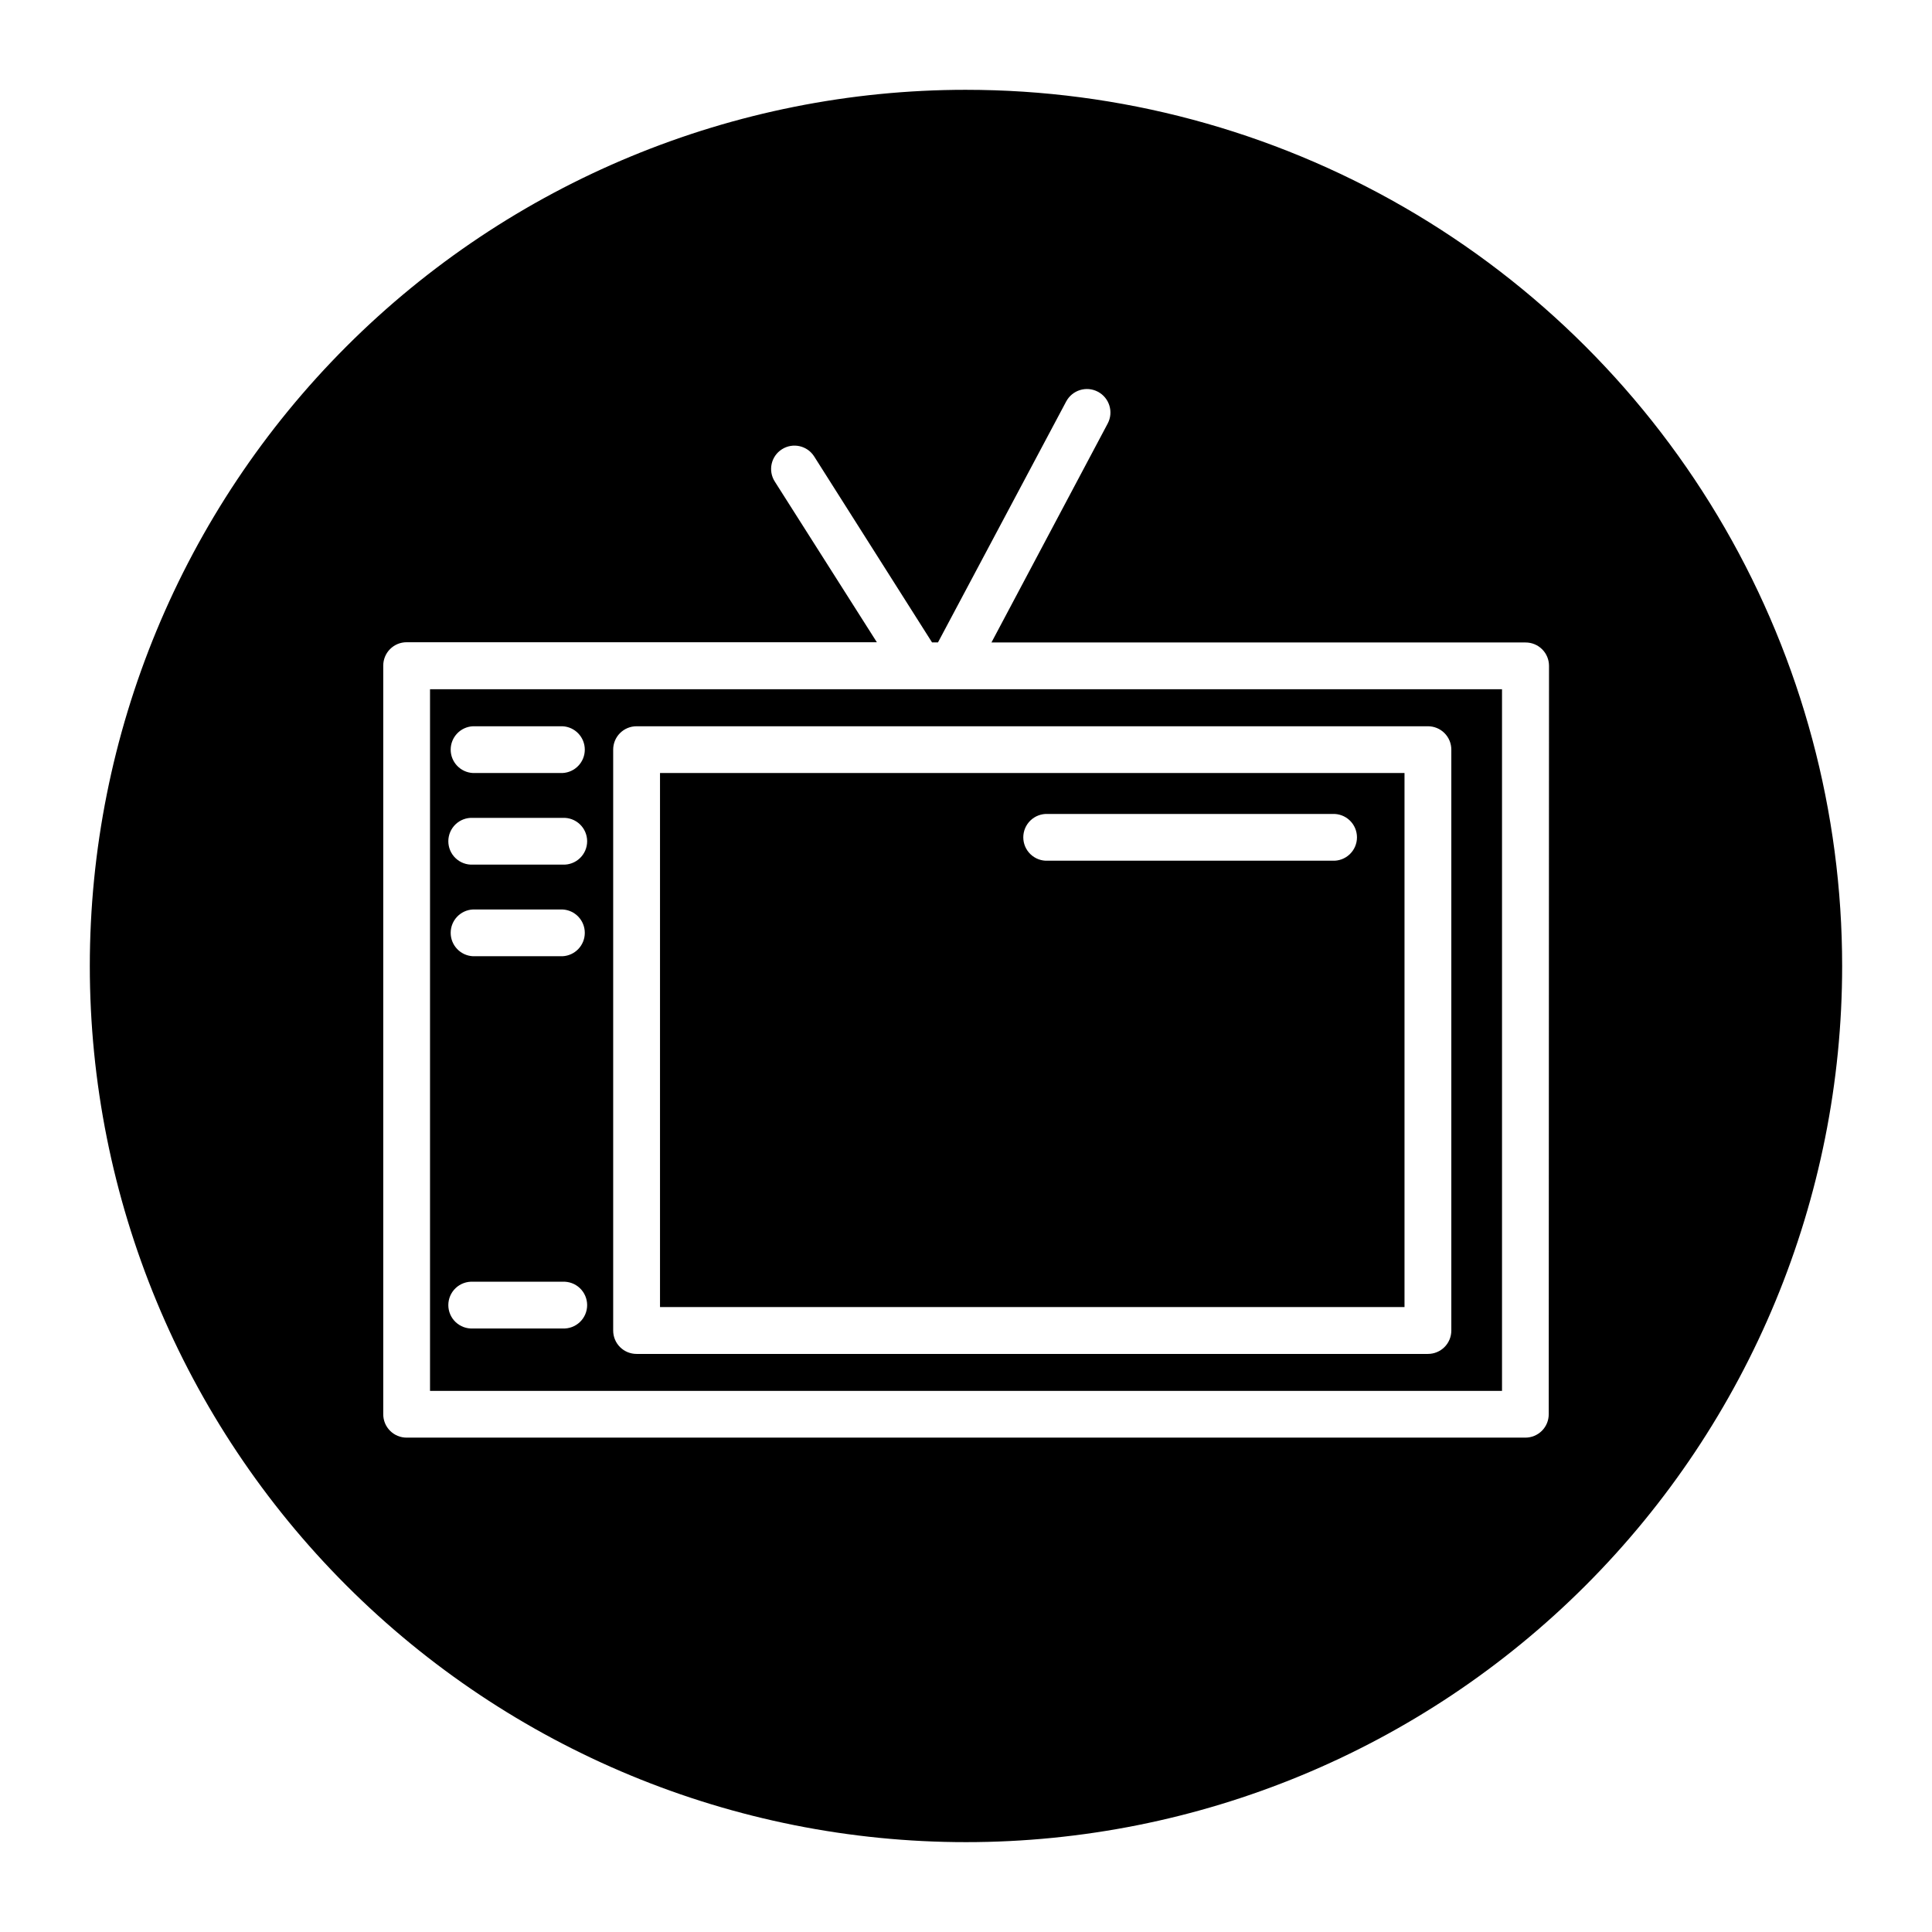 <?xml version="1.0" encoding="UTF-8"?>
<!-- Uploaded to: ICON Repo, www.iconrepo.com, Generator: ICON Repo Mixer Tools -->
<svg fill="#000000" width="800px" height="800px" version="1.1" viewBox="144 144 512 512" xmlns="http://www.w3.org/2000/svg">
 <g>
  <path d="m257.96 512.6h284.09v-185.95h-284.09zm48.539-169.93c-0.004-1.648 0.648-3.227 1.812-4.391 1.164-1.164 2.742-1.816 4.391-1.812h209.71c1.645-0.004 3.227 0.648 4.391 1.812 1.164 1.164 1.816 2.742 1.812 4.391v153.93c0.004 1.645-0.648 3.227-1.812 4.391-1.164 1.164-2.746 1.816-4.391 1.812h-209.71c-1.648 0.004-3.227-0.648-4.391-1.812-1.164-1.164-1.816-2.746-1.812-4.391zm-37.172-6.203h23.758c3.301 0.164 5.891 2.891 5.891 6.195 0 3.305-2.59 6.027-5.891 6.195h-23.758c-3.301-0.168-5.891-2.891-5.891-6.195 0-3.305 2.59-6.031 5.891-6.195zm0 24.277h23.758c1.695-0.086 3.356 0.527 4.586 1.699s1.93 2.797 1.93 4.496c0 1.699-0.699 3.324-1.93 4.492-1.23 1.172-2.891 1.789-4.586 1.703h-23.758c-1.699 0.086-3.356-0.531-4.59-1.703-1.23-1.168-1.926-2.793-1.926-4.492 0-1.699 0.695-3.324 1.926-4.496 1.234-1.172 2.891-1.785 4.59-1.699zm0 24.277h23.758c3.301 0.164 5.891 2.891 5.891 6.195 0 3.305-2.59 6.027-5.891 6.195h-23.758c-3.301-0.168-5.891-2.891-5.891-6.195 0-3.305 2.59-6.031 5.891-6.195zm0 98.652h23.758c1.695-0.086 3.356 0.527 4.586 1.699s1.93 2.797 1.93 4.496-0.699 3.324-1.93 4.492c-1.23 1.172-2.891 1.785-4.586 1.703h-23.758c-1.699 0.082-3.356-0.531-4.59-1.703-1.23-1.168-1.926-2.793-1.926-4.492s0.695-3.324 1.926-4.496c1.234-1.172 2.891-1.785 4.59-1.699z"/>
  <path d="m516.21 348.86h-197.3v141.52h197.3zm-19.113 23.238h-75.398c-1.699 0.086-3.356-0.531-4.59-1.703-1.23-1.168-1.926-2.793-1.926-4.492s0.695-3.324 1.926-4.496c1.234-1.172 2.891-1.785 4.59-1.699h75.398c1.695-0.086 3.356 0.527 4.586 1.699 1.23 1.172 1.93 2.797 1.93 4.496s-0.699 3.324-1.93 4.492c-1.23 1.172-2.891 1.789-4.586 1.703z"/>
  <path d="m400 167.8c-61.582 0-120.64 24.465-164.19 68.008-43.543 43.547-68.008 102.61-68.008 164.19 0 61.578 24.465 120.64 68.008 164.18 43.547 43.547 102.61 68.008 164.19 68.008 61.578 0 120.64-24.461 164.18-68.008 43.547-43.543 68.008-102.61 68.008-164.18 0-40.762-10.727-80.801-31.109-116.1-20.379-35.297-49.688-64.609-84.988-84.988-35.297-20.379-75.336-31.109-116.09-31.109zm154.43 350.98v0.004c0.004 1.645-0.648 3.227-1.812 4.391-1.164 1.164-2.746 1.816-4.391 1.812h-296.46c-1.648 0.004-3.227-0.648-4.391-1.812-1.164-1.164-1.816-2.746-1.812-4.391v-198.38c-0.004-1.648 0.648-3.227 1.812-4.394 1.164-1.164 2.742-1.816 4.391-1.809h124.61l-27.062-42.605c-1.832-2.887-0.977-6.711 1.91-8.539 2.887-1.832 6.711-0.977 8.543 1.91l31.234 49.277h1.574l33.961-63.824c1.605-3.043 5.371-4.211 8.414-2.606s4.211 5.371 2.606 8.414l-30.812 58.031h141.55l0.004 0.004c1.645-0.004 3.227 0.648 4.391 1.812 1.164 1.164 1.816 2.742 1.812 4.391z"/>
 </g>
</svg>
